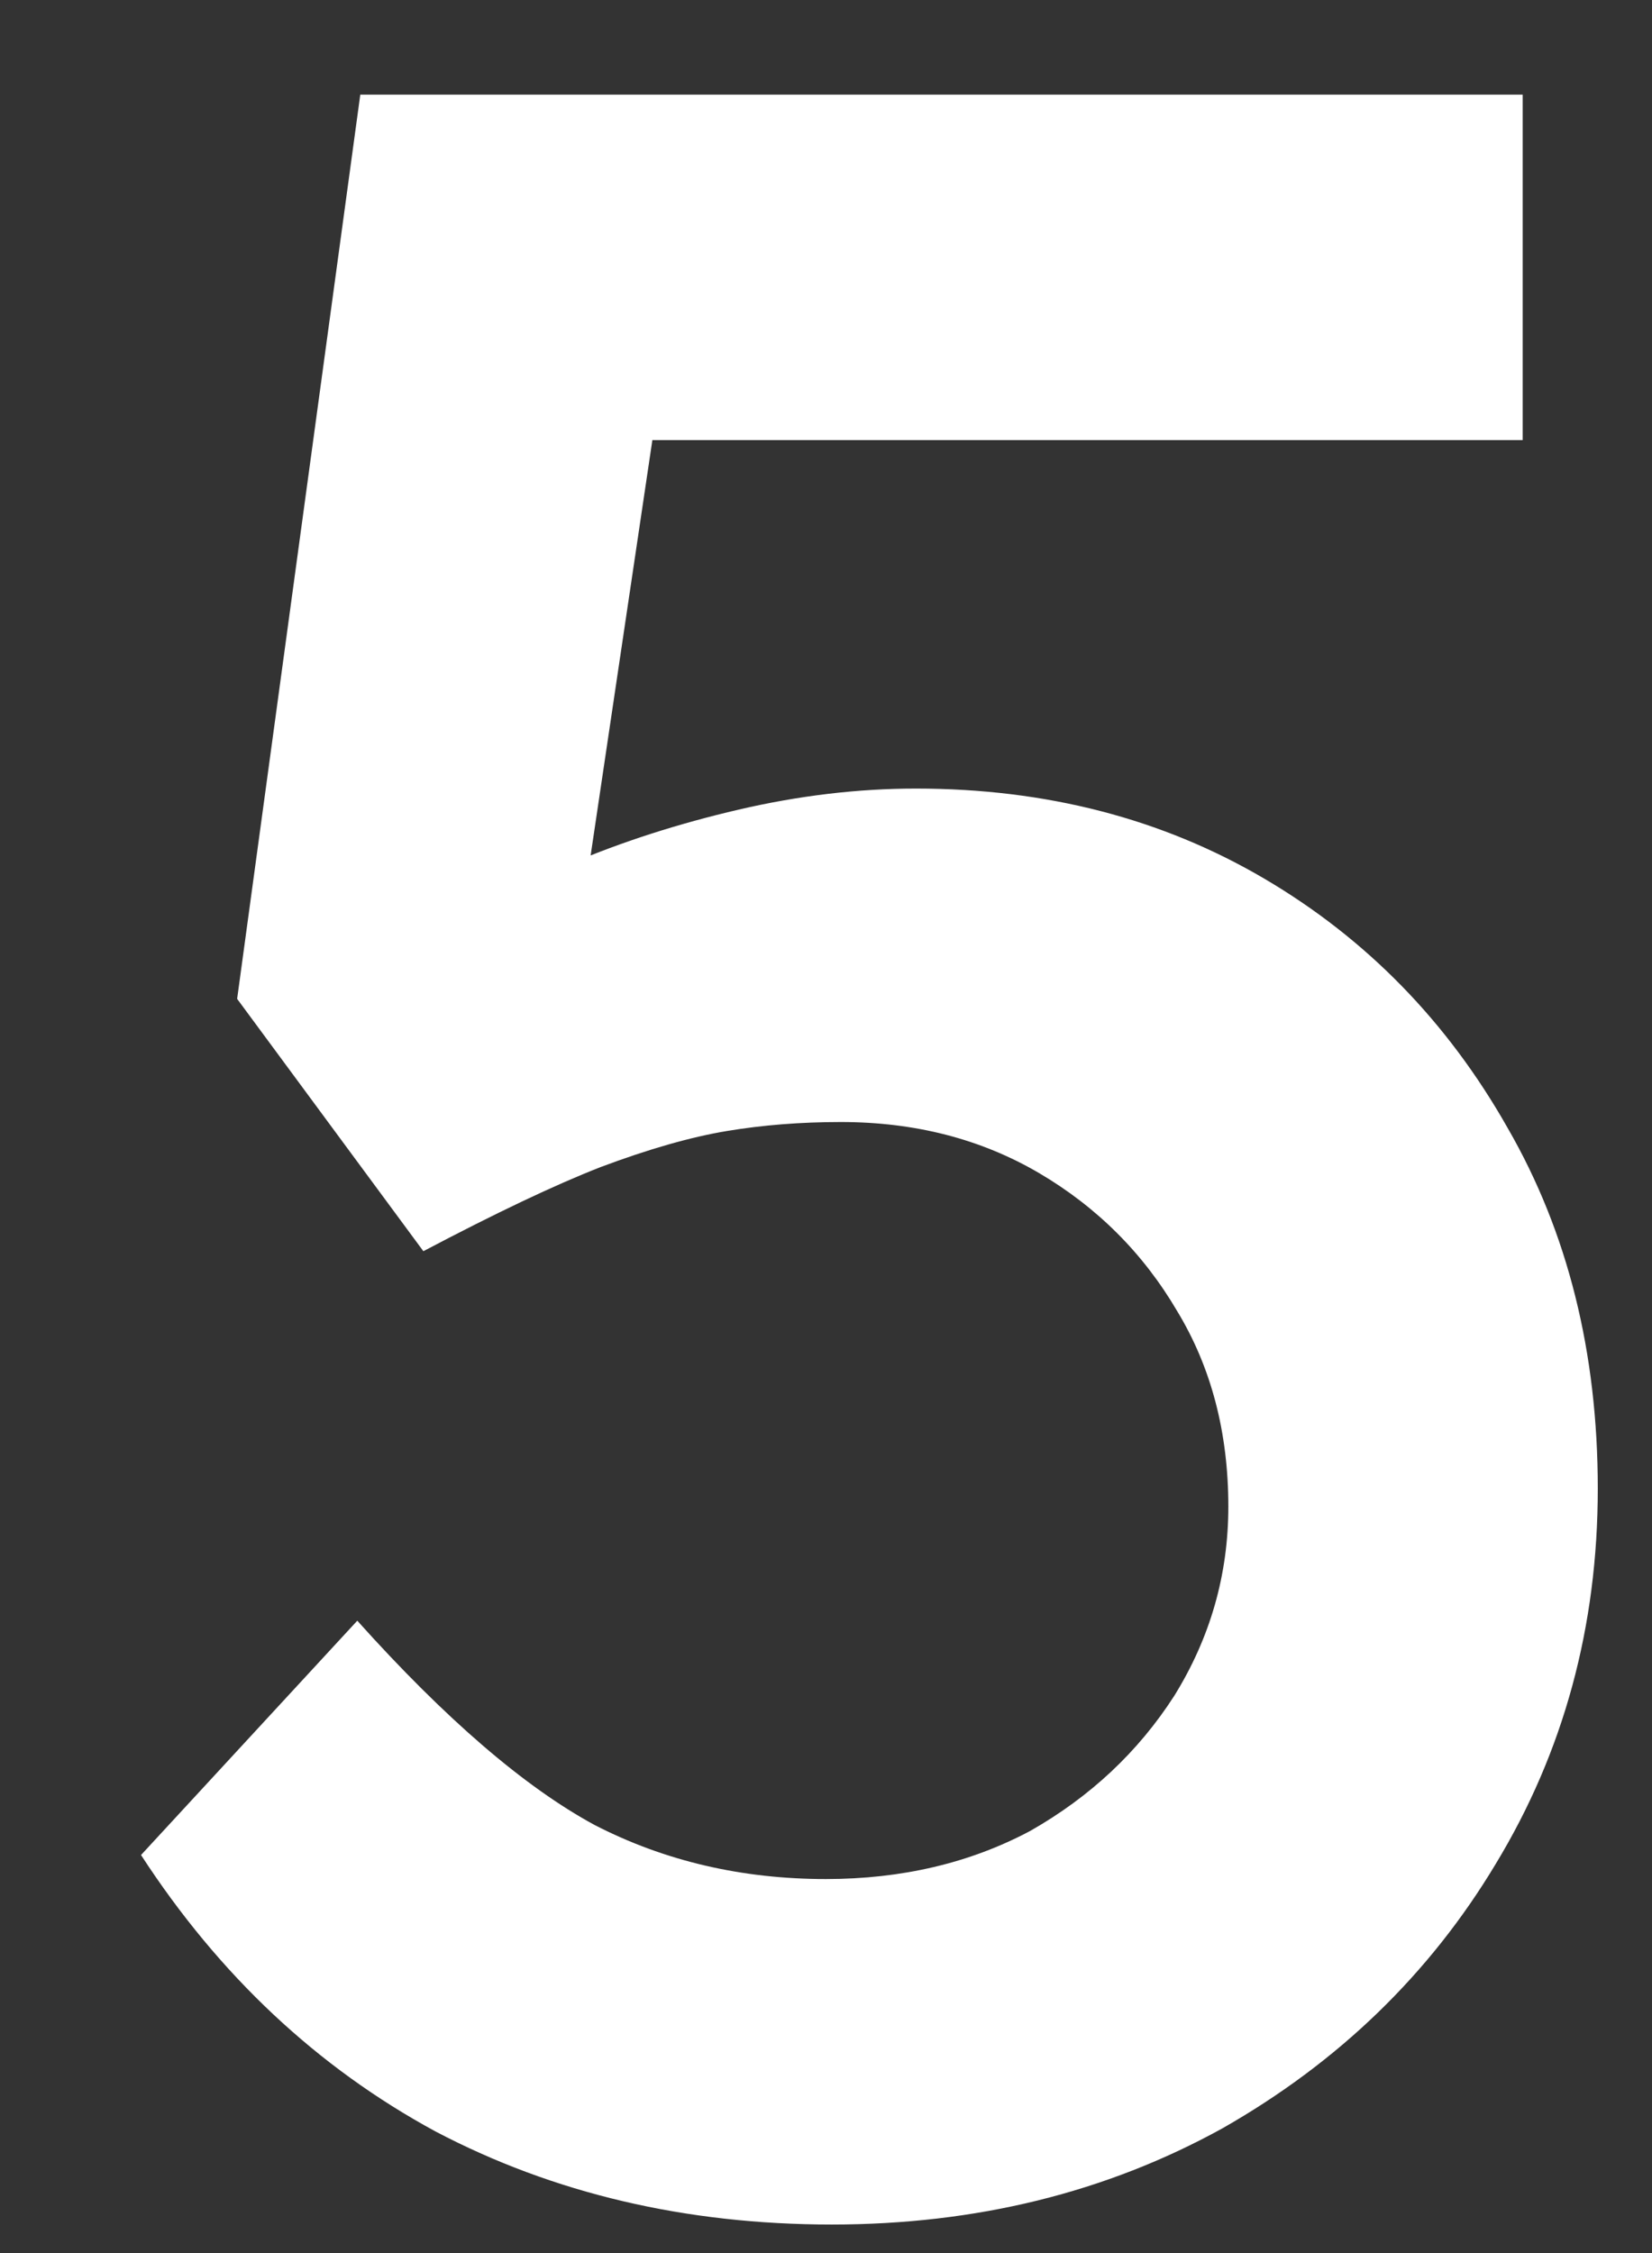 <svg width="11" height="15" viewBox="0 0 11 15" fill="none" xmlns="http://www.w3.org/2000/svg">
<rect x="0" y="0" width="11" height="15" fill="#333333" stroke="none"/>
<path d="M5.539 14.81C4.565 14.81 3.685 14.603 2.899 14.19C2.112 13.763 1.459 13.15 0.939 12.35L2.379 10.79C2.965 11.443 3.492 11.897 3.959 12.15C4.425 12.39 4.939 12.51 5.499 12.51C6.005 12.51 6.459 12.403 6.859 12.19C7.259 11.963 7.579 11.663 7.819 11.29C8.059 10.903 8.179 10.483 8.179 10.03C8.179 9.537 8.065 9.103 7.839 8.73C7.612 8.343 7.305 8.037 6.919 7.81C6.532 7.583 6.092 7.47 5.599 7.47C5.332 7.47 5.079 7.49 4.839 7.53C4.599 7.57 4.319 7.65 3.999 7.77C3.692 7.89 3.299 8.077 2.819 8.33L1.579 6.65L2.399 0.63H10.139V2.93H3.859L4.439 2.29L3.779 6.73L3.039 6.21C3.212 6.05 3.465 5.897 3.799 5.75C4.145 5.603 4.519 5.483 4.919 5.39C5.319 5.297 5.712 5.25 6.099 5.25C6.965 5.25 7.739 5.45 8.419 5.85C9.099 6.25 9.639 6.803 10.039 7.51C10.439 8.203 10.639 9.003 10.639 9.91C10.639 10.83 10.412 11.663 9.959 12.41C9.519 13.143 8.912 13.73 8.139 14.17C7.365 14.597 6.499 14.81 5.539 14.81Z" fill="white"/>
</svg>
